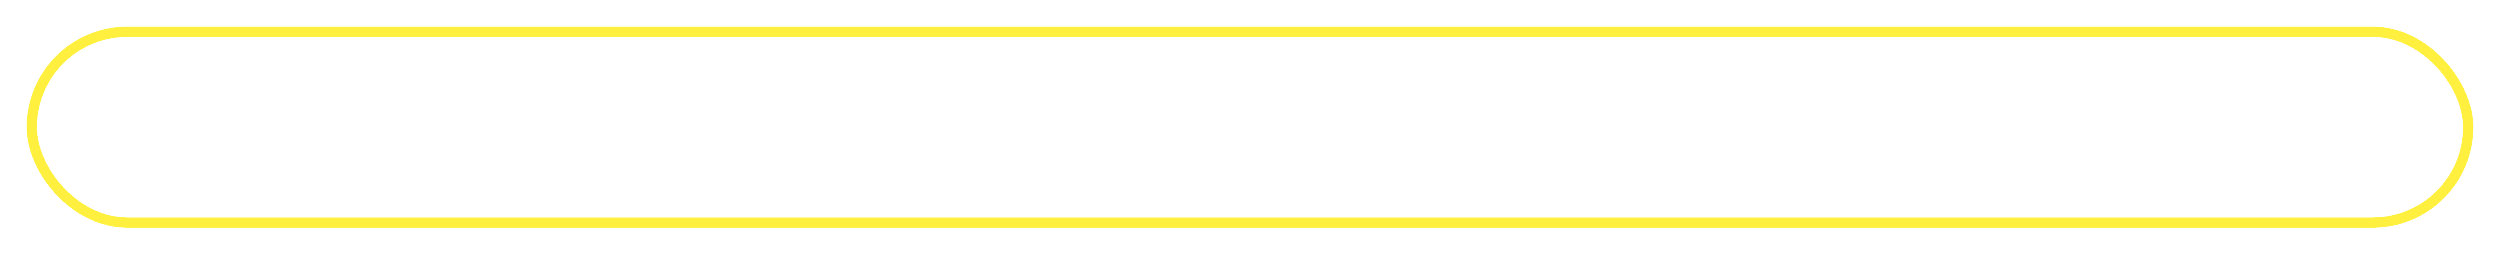 <?xml version="1.0" encoding="UTF-8"?> <svg xmlns="http://www.w3.org/2000/svg" width="747" height="76" viewBox="0 0 747 76" fill="none"> <g filter="url(#filter0_df_20_8)"> <rect x="9.5" y="9.5" width="728" height="57" rx="28.5" stroke="#FEFC60" stroke-width="3" shape-rendering="crispEdges"></rect> </g> <rect x="9.5" y="9.5" width="728" height="57" rx="28.5" stroke="#FFEF3F" stroke-width="3"></rect> <defs> <filter id="filter0_df_20_8" x="0" y="0" width="747" height="76" filterUnits="userSpaceOnUse" color-interpolation-filters="sRGB"> <feFlood flood-opacity="0" result="BackgroundImageFix"></feFlood> <feColorMatrix in="SourceAlpha" type="matrix" values="0 0 0 0 0 0 0 0 0 0 0 0 0 0 0 0 0 0 127 0" result="hardAlpha"></feColorMatrix> <feOffset></feOffset> <feGaussianBlur stdDeviation="3.5"></feGaussianBlur> <feComposite in2="hardAlpha" operator="out"></feComposite> <feColorMatrix type="matrix" values="0 0 0 0 1 0 0 0 0 0.937 0 0 0 0 0.247 0 0 0 1 0"></feColorMatrix> <feBlend mode="normal" in2="BackgroundImageFix" result="effect1_dropShadow_20_8"></feBlend> <feBlend mode="normal" in="SourceGraphic" in2="effect1_dropShadow_20_8" result="shape"></feBlend> <feGaussianBlur stdDeviation="4" result="effect2_foregroundBlur_20_8"></feGaussianBlur> </filter> </defs> </svg> 